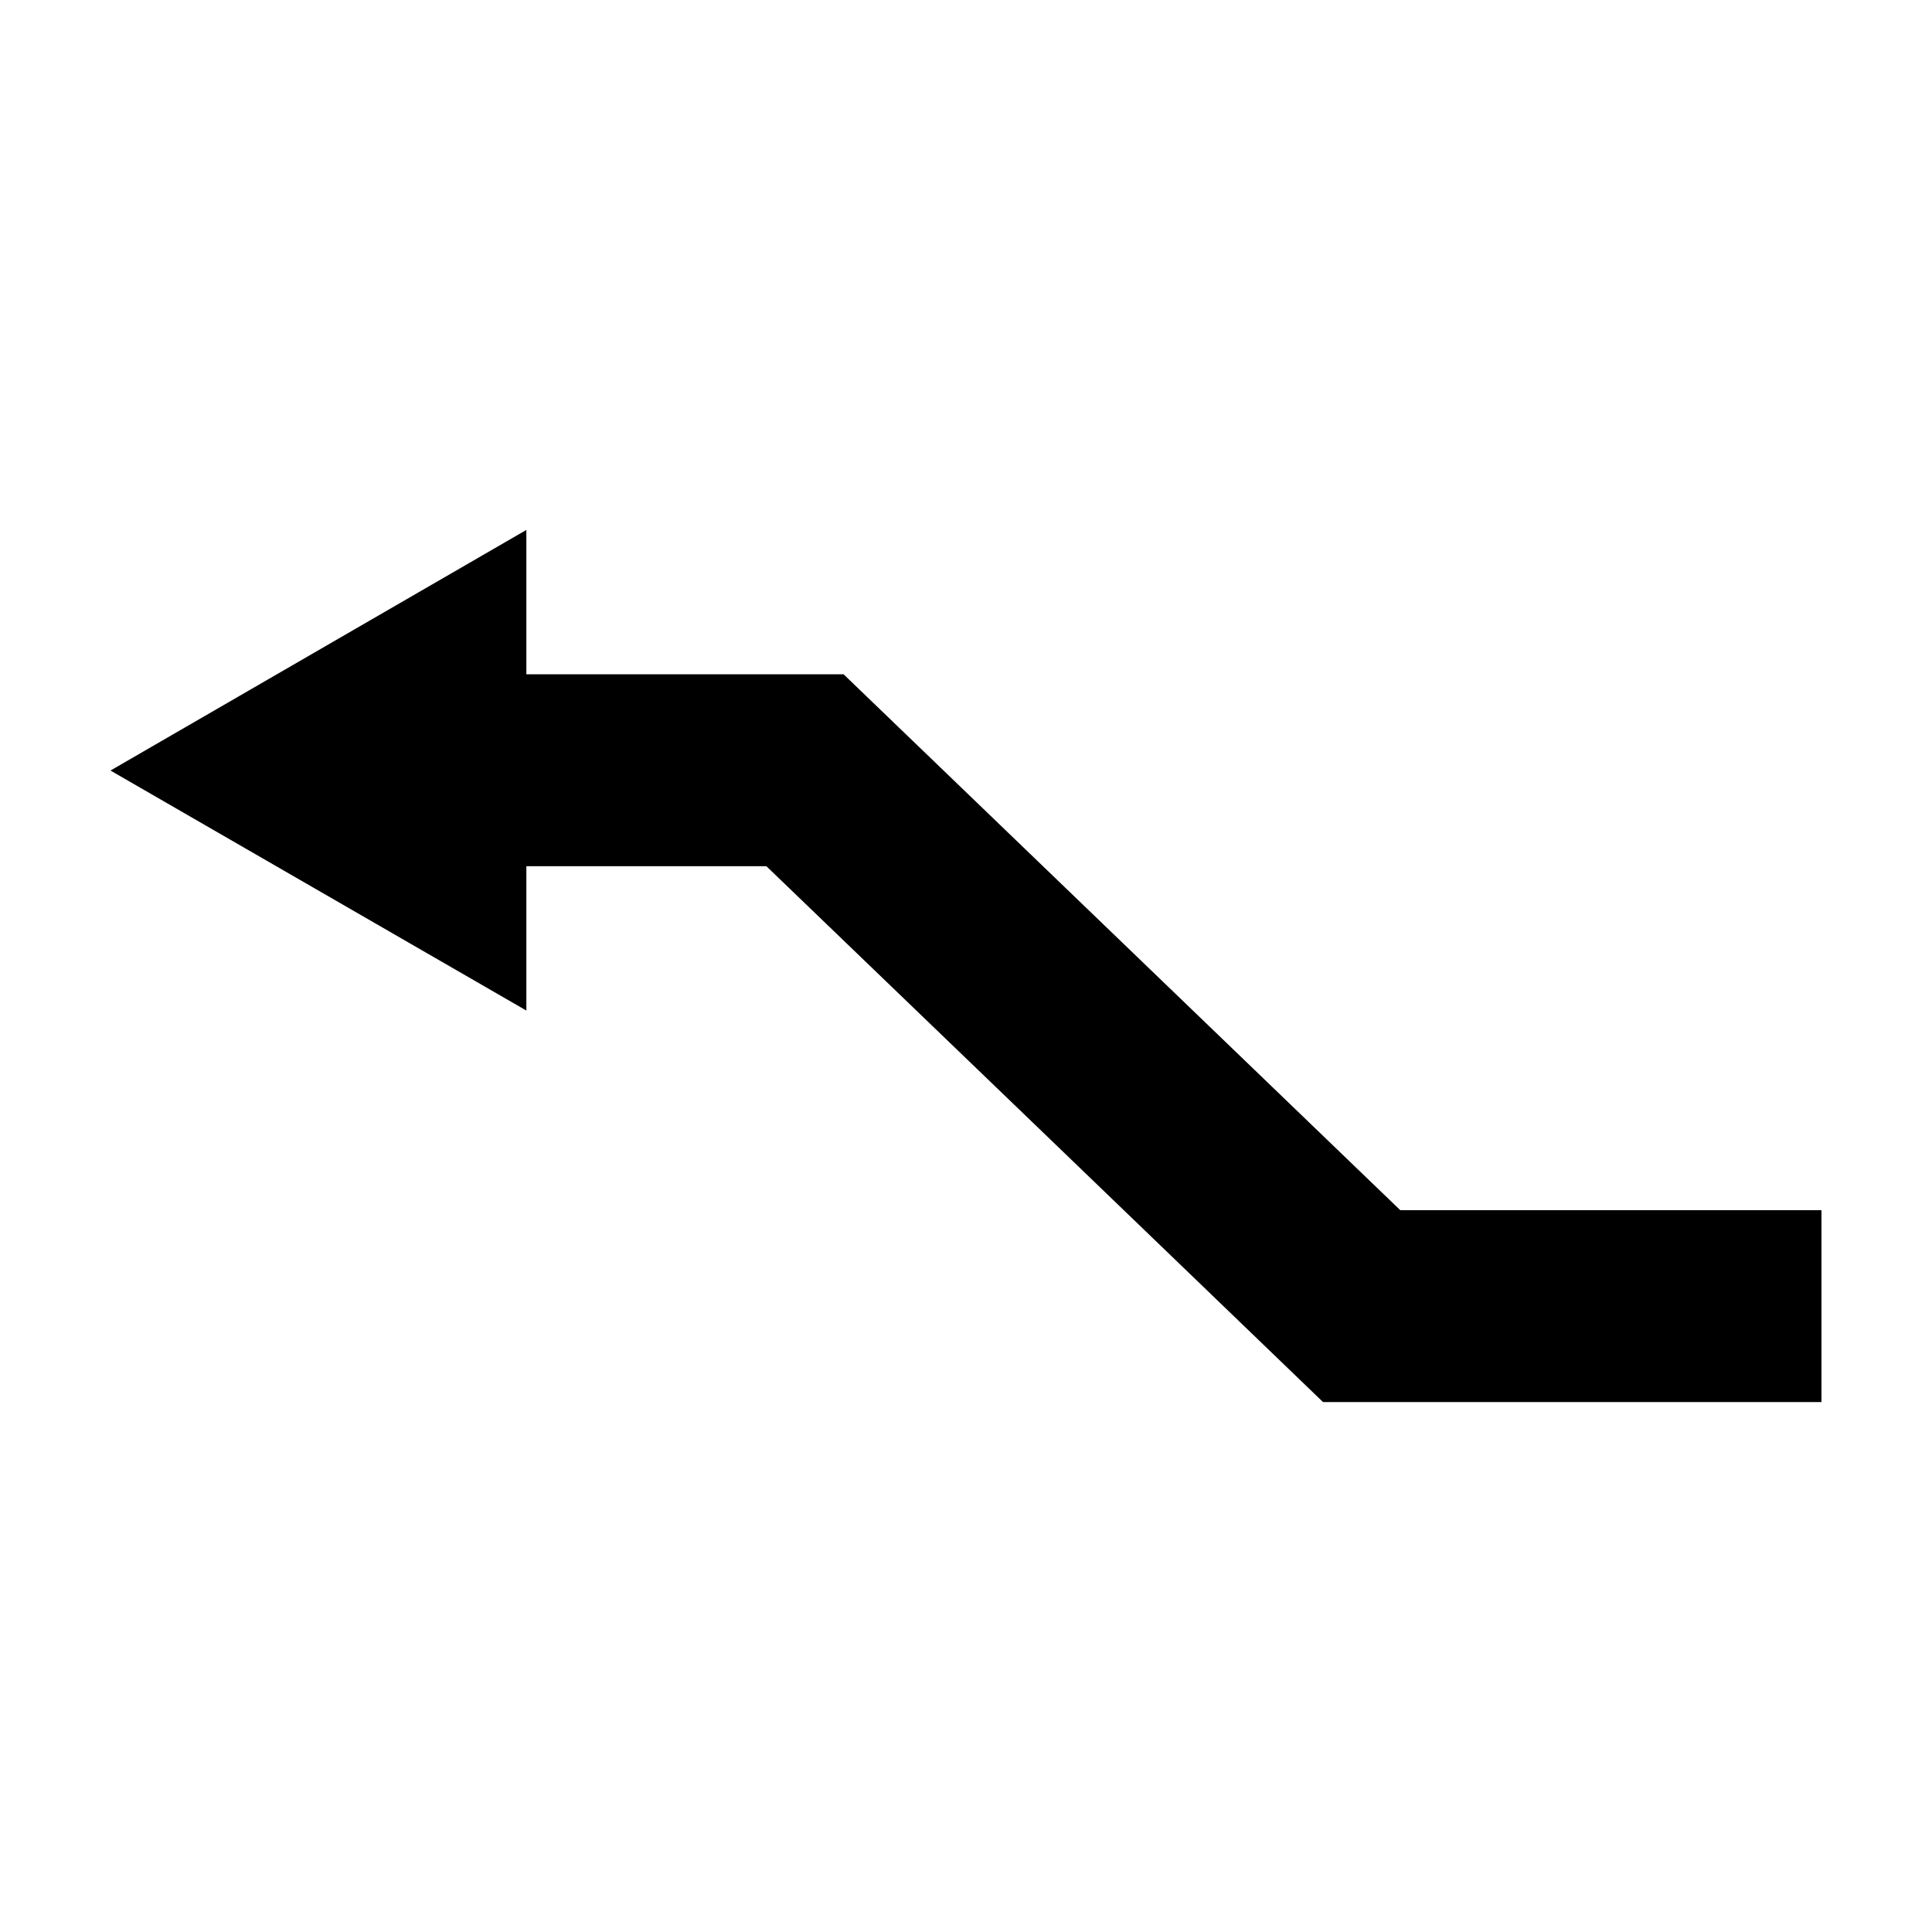 <?xml version="1.0" encoding="UTF-8"?>
<!-- Uploaded to: SVG Find, www.svgfind.com, Generator: SVG Find Mixer Tools -->
<svg fill="#000000" width="800px" height="800px" version="1.1" viewBox="144 144 512 512" xmlns="http://www.w3.org/2000/svg">
 <path d="m283.49 284.44-110.21 63.762 110.21 63.605v-38.258h63.605c49.18 47.316 98.371 94.664 147.52 142.01h132.09v-50.852h-111.62c-49.188-47.324-98.336-94.695-147.52-142.01h-84.074z" fill-rule="evenodd"/>
</svg>